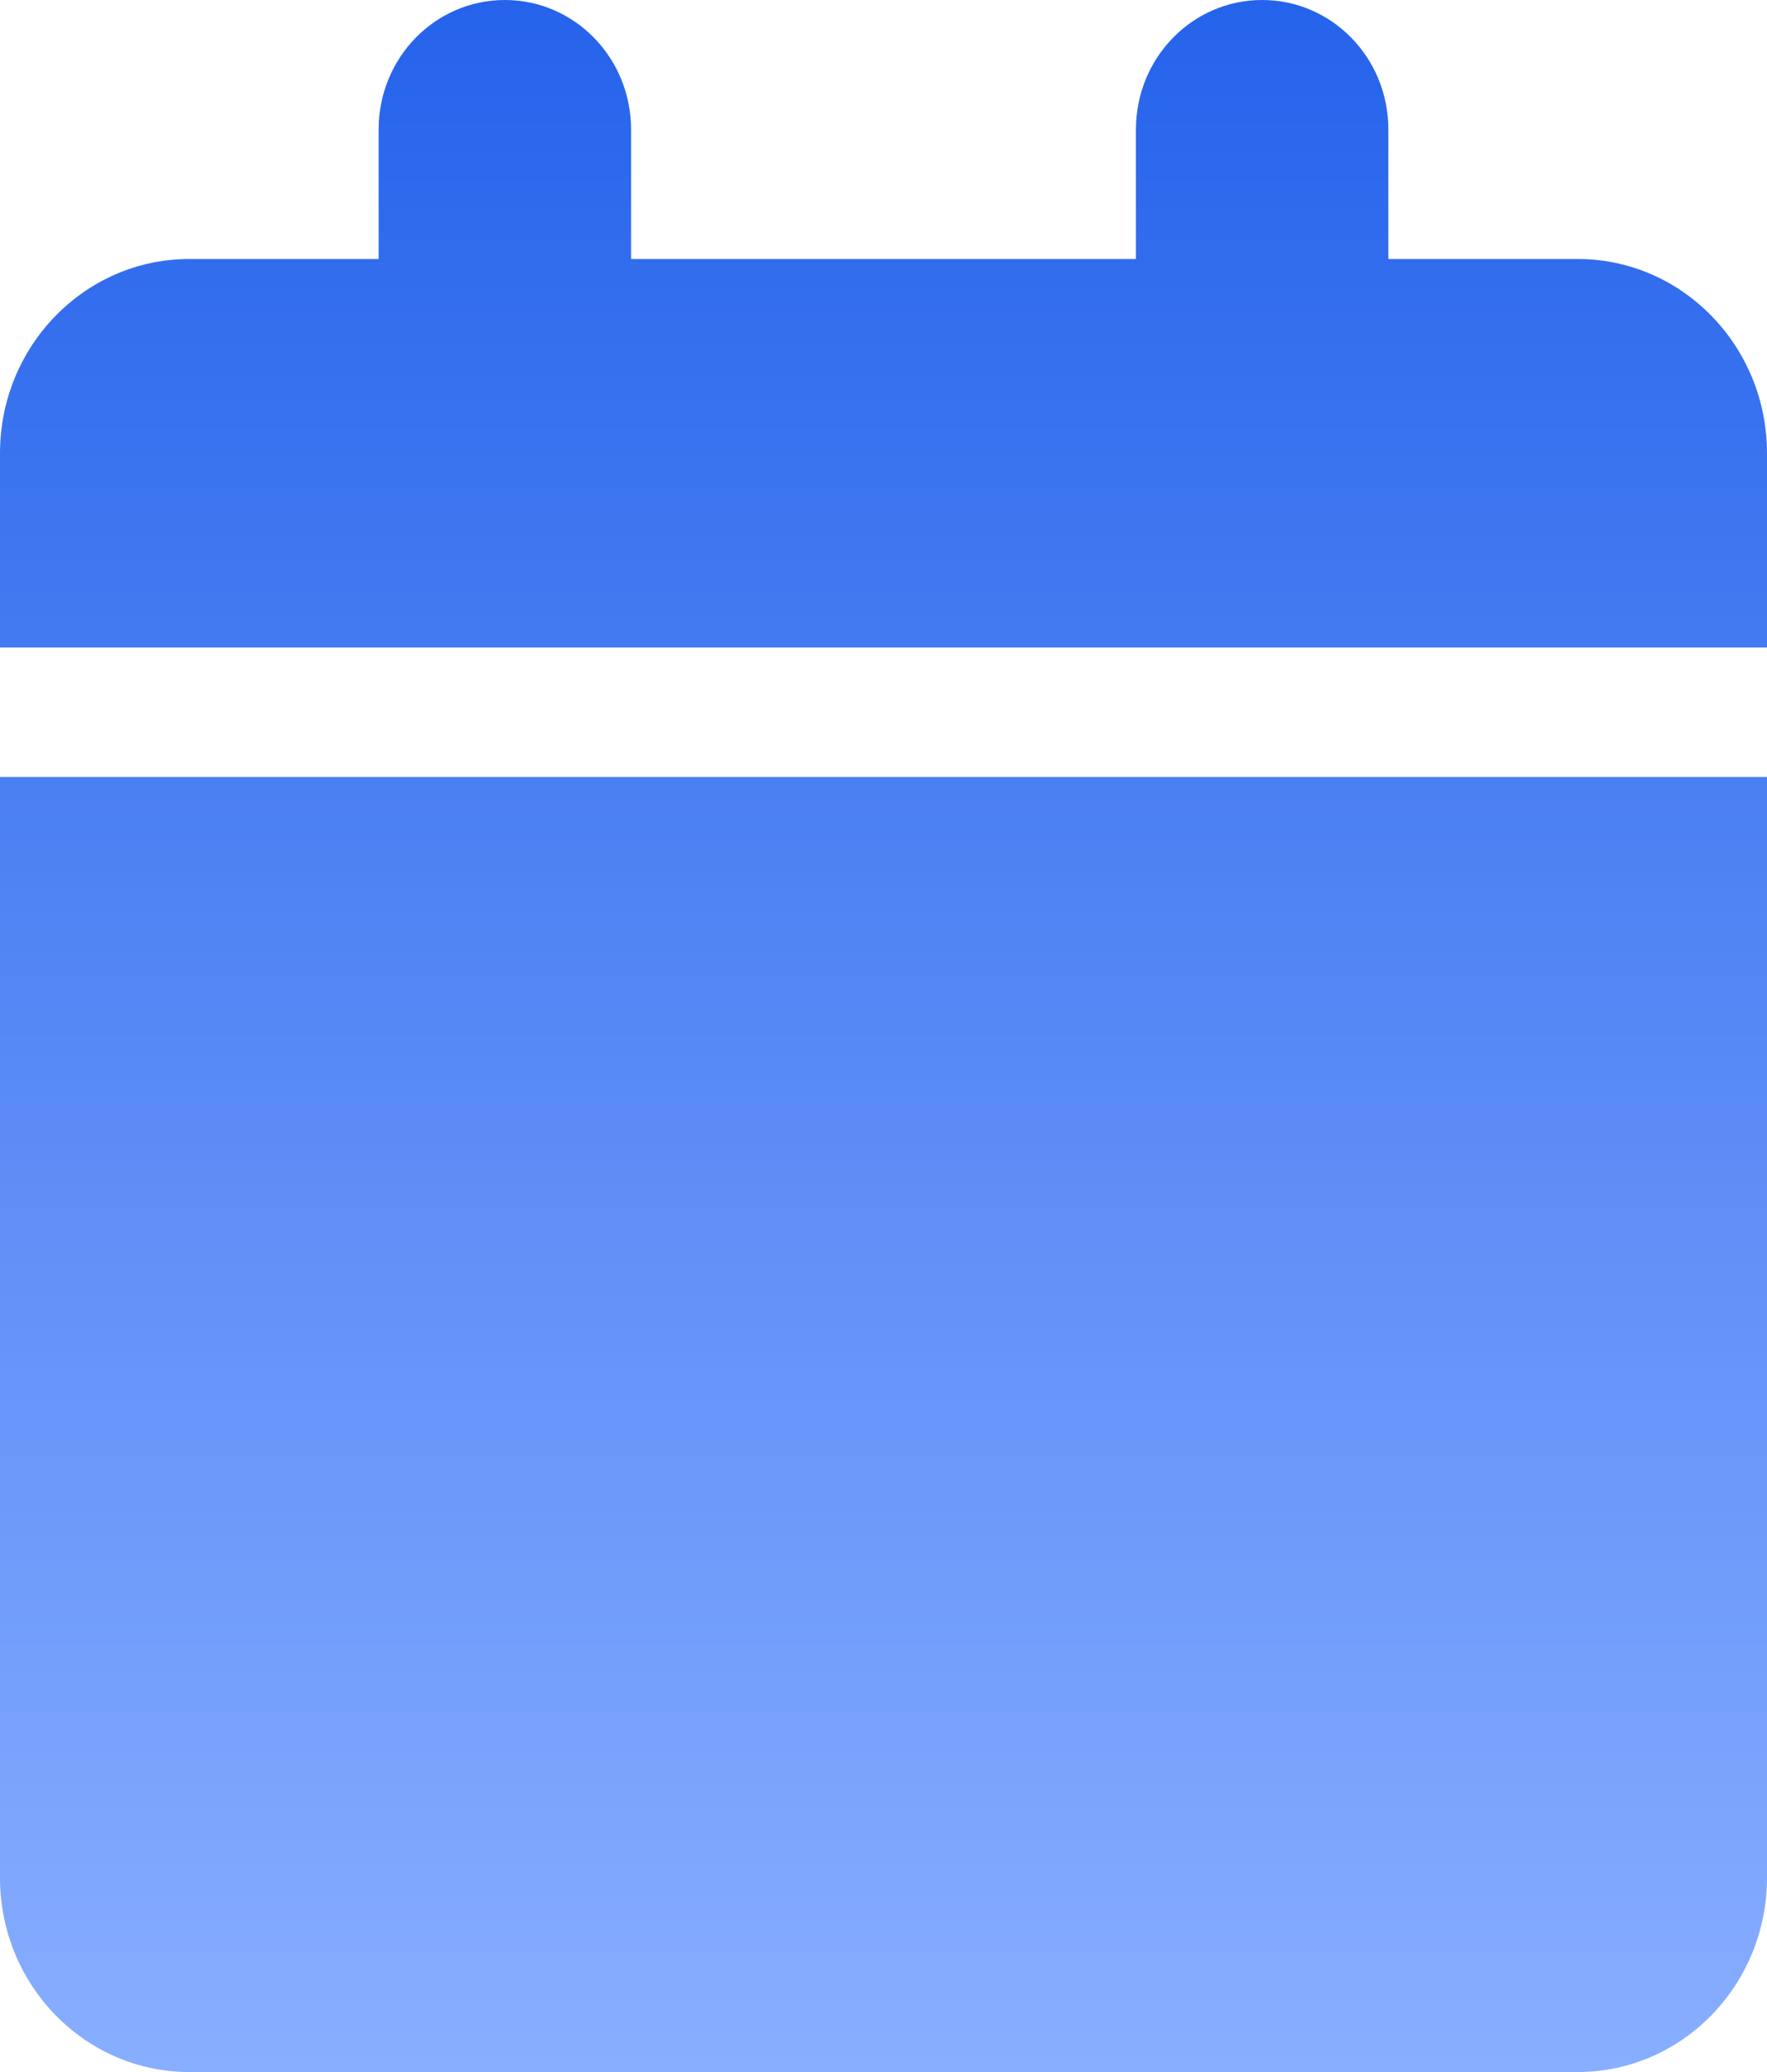 <svg xmlns="http://www.w3.org/2000/svg" width="29" height="34" viewBox="0 0 29 34" fill="none"><g clip-path="url(#clip0_1_114)"><path d="M6.214 2.125V4.25H3.107C1.392 4.25 0 5.678 0 7.438V10.625H29V7.438C29 5.678 27.608 4.25 25.893 4.25H22.786V2.125C22.786 0.95 21.86 0 20.714 0C19.569 0 18.643 0.95 18.643 2.125V4.25H10.357V2.125C10.357 0.95 9.431 0 8.286 0C7.14 0 6.214 0.95 6.214 2.125ZM29 12.75H0V30.812C0 32.572 1.392 34 3.107 34H25.893C27.608 34 29 32.572 29 30.812V12.75Z" fill="url(#paint0_linear_1_114)"></path></g><defs><linearGradient id="paint0_linear_1_114" x1="14.5" y1="0" x2="14.5" y2="34" gradientUnits="userSpaceOnUse"><stop stop-color="#2563EB"></stop><stop offset="1" stop-color="#88AEFF"></stop></linearGradient><clipPath id="clip0_1_114"><rect width="29" height="34" fill="white"></rect></clipPath></defs></svg>
